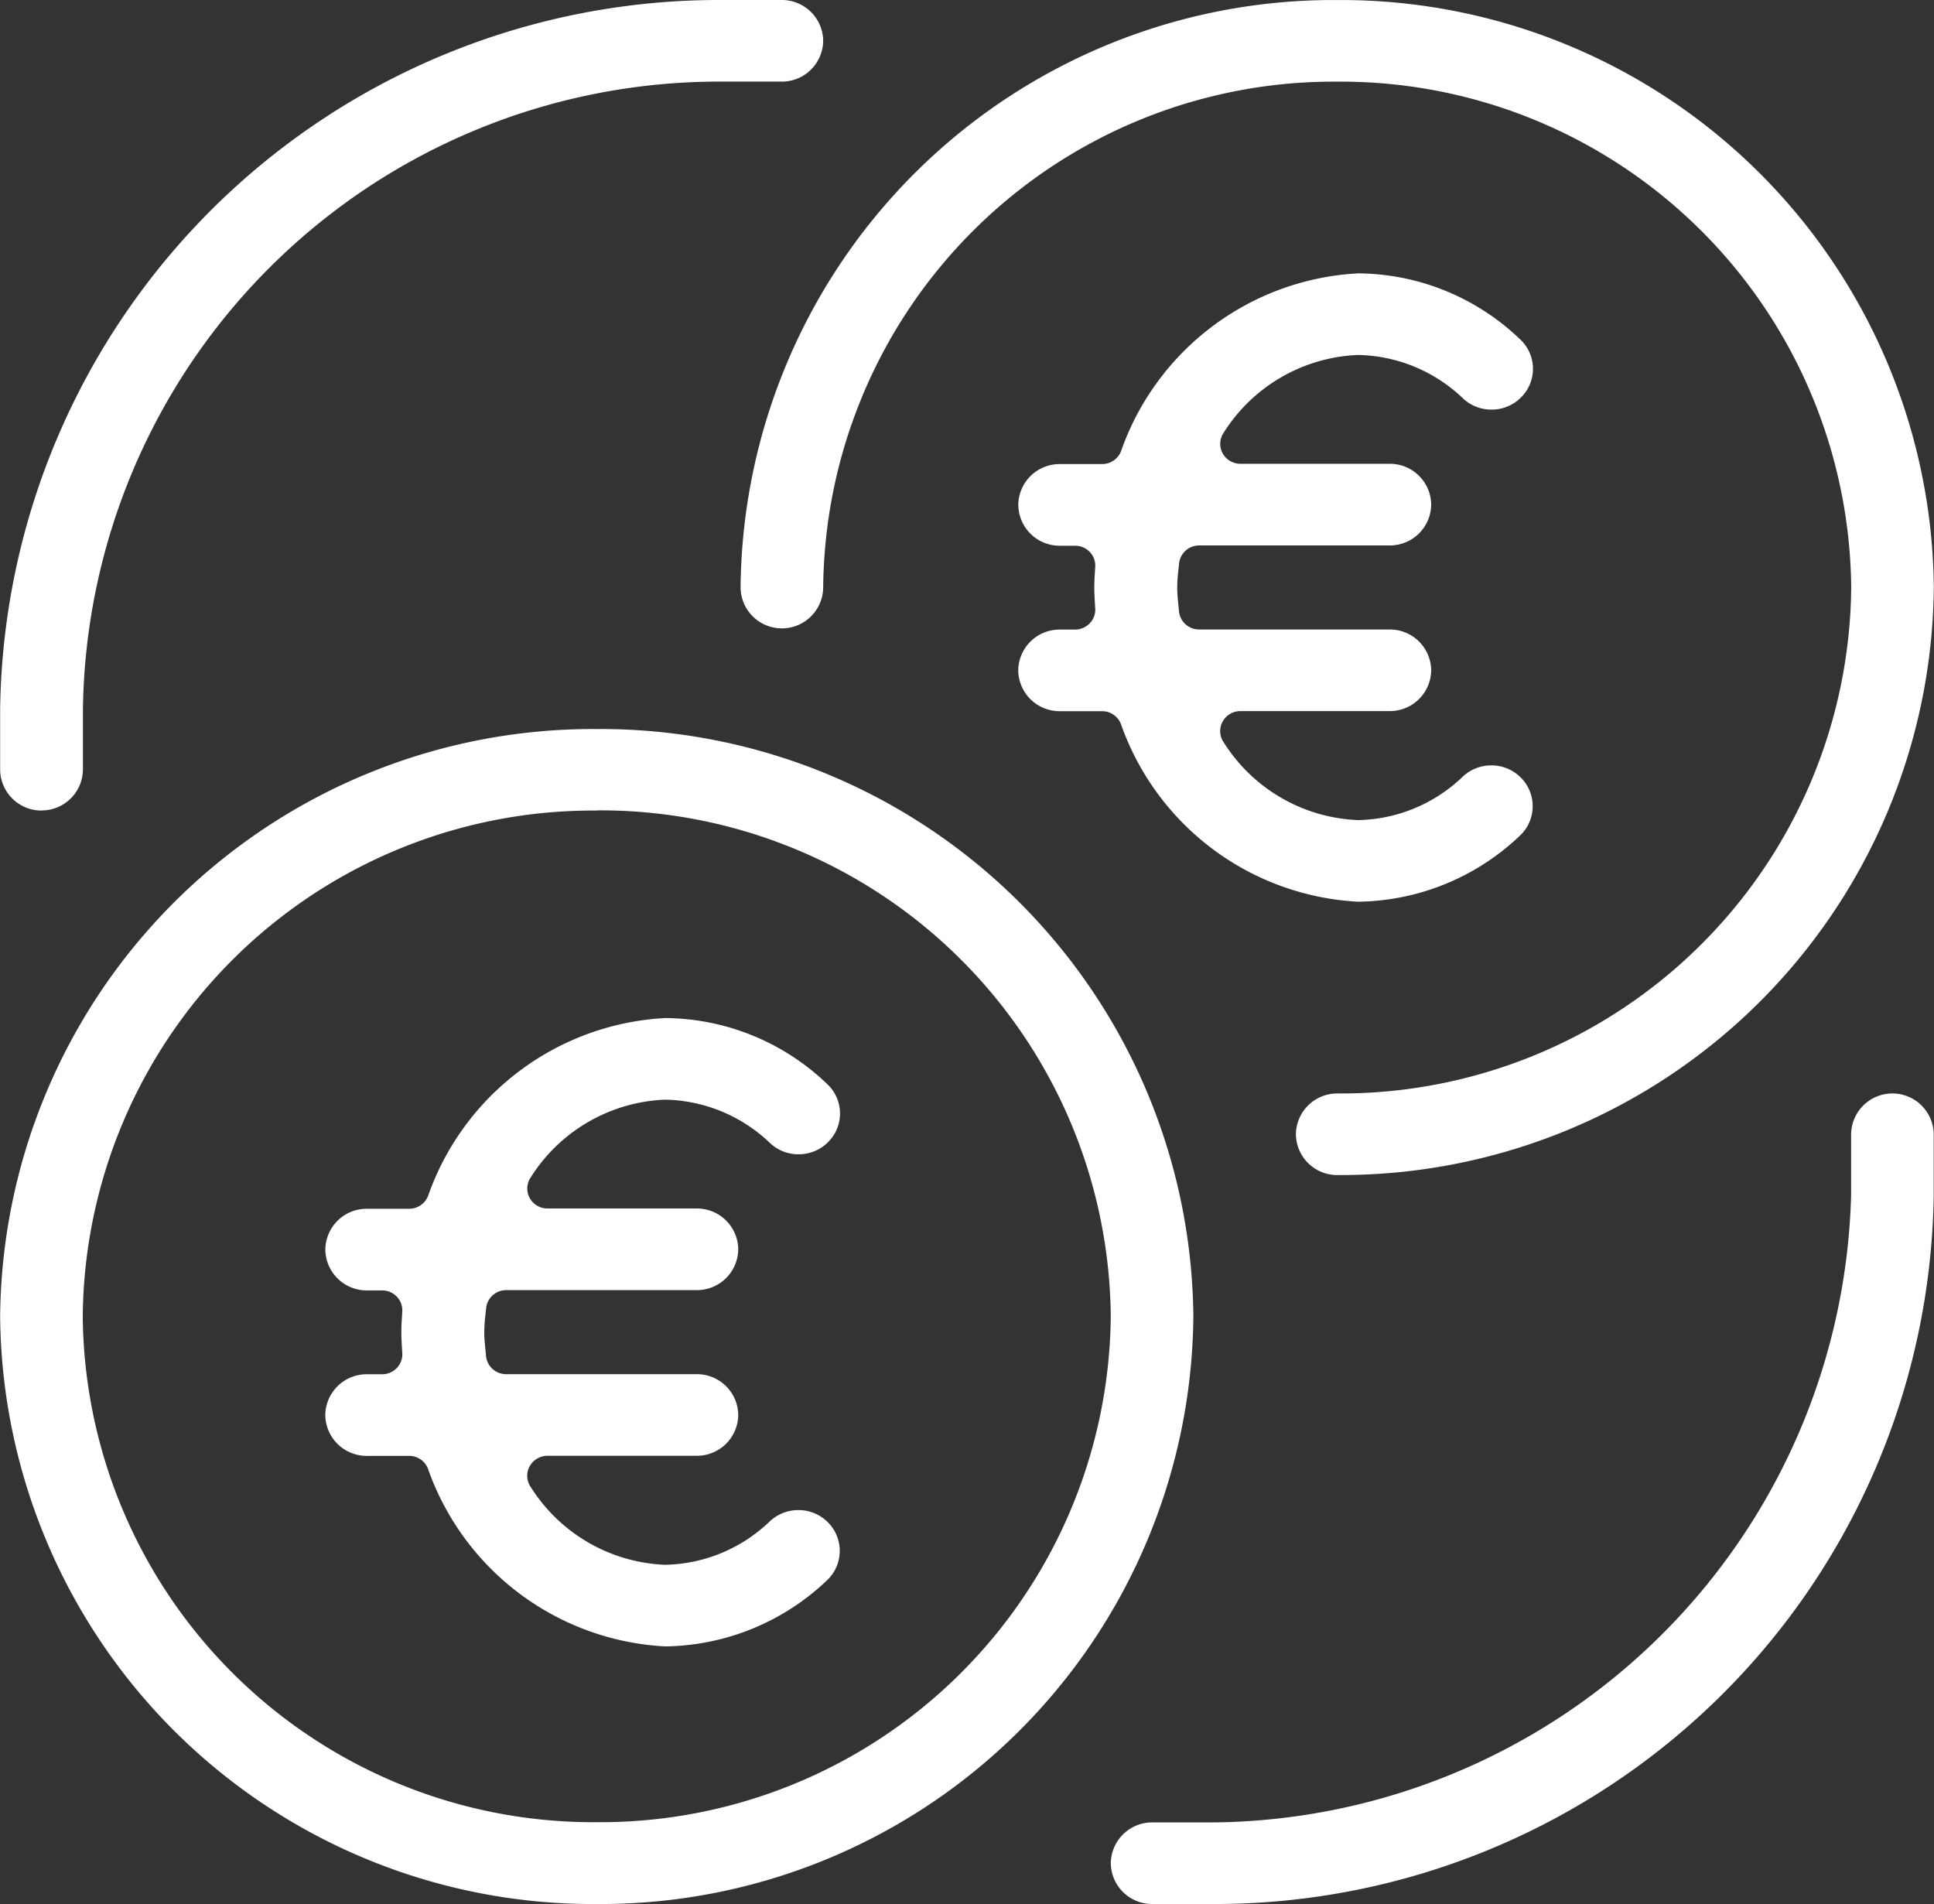 <?xml version="1.0" encoding="UTF-8"?>
<svg xmlns="http://www.w3.org/2000/svg" xmlns:xlink="http://www.w3.org/1999/xlink" id="Groupe_4816" data-name="Groupe 4816" width="42.141" height="41.484" viewBox="0 0 42.141 41.484">
  <rect x="0" y="0" width="42.141" height="41.484" fill="#333333" stroke="none"/>
  <defs>
    <clipPath id="clip-path">
      <path id="Tracé_27987" data-name="Tracé 27987" d="M0-3.269H42.141V-44.753H0Z" transform="translate(0 44.753)" fill="#fff"></path>
    </clipPath>
  </defs>
  <g id="Groupe_4815" data-name="Groupe 4815" transform="translate(0 0)" clip-path="url(#clip-path)">
    <g id="Groupe_4809" data-name="Groupe 4809" transform="translate(0 15.882)">
      <path id="Tracé_27981" data-name="Tracé 27981" d="M-1.025-2.017a12.918,12.918,0,0,1-13-12.8,12.918,12.918,0,0,1,13-12.8,12.918,12.918,0,0,1,13,12.8,12.918,12.918,0,0,1-13,12.8m0-23.824a11.123,11.123,0,0,0-11.2,11.022A11.123,11.123,0,0,0-1.025-3.8a11.124,11.124,0,0,0,11.2-11.023,11.124,11.124,0,0,0-11.2-11.022" transform="translate(14.028 27.619)" fill="#fff"></path>
    </g>
    <g id="Groupe_4810" data-name="Groupe 4810" transform="translate(16.134 0)">
      <path id="Tracé_27982" data-name="Tracé 27982" d="M-1.025-2.017a.9.9,0,0,1-.9-.889.9.9,0,0,1,.9-.889,11.124,11.124,0,0,0,11.2-11.023,11.124,11.124,0,0,0-11.2-11.022,11.124,11.124,0,0,0-11.2,11.022.9.9,0,0,1-.9.89.9.9,0,0,1-.9-.89,12.918,12.918,0,0,1,13-12.8,12.918,12.918,0,0,1,13,12.8,12.918,12.918,0,0,1-13,12.8" transform="translate(14.028 27.619)" fill="#fff"></path>
    </g>
    <g id="Groupe_4811" data-name="Groupe 4811" transform="translate(24.2 23.824)">
      <path id="Tracé_27983" data-name="Tracé 27983" d="M-.071-1.392a.9.9,0,0,1-.9-.889.9.9,0,0,1,.9-.889H1.273A14.038,14.038,0,0,0,15.16-16.846v-1.317a.9.9,0,0,1,.9-.889.9.9,0,0,1,.9.889v1.324A15.667,15.667,0,0,1,1.273-1.392Z" transform="translate(0.975 19.052)" fill="#fff"></path>
    </g>
    <g id="Groupe_4812" data-name="Groupe 4812" transform="translate(0 0)">
      <path id="Tracé_27984" data-name="Tracé 27984" d="M-.071-1.392a.9.9,0,0,1-.9-.889V-3.6A15.665,15.665,0,0,1,14.718-19.052h1.345a.9.9,0,0,1,.9.889.9.9,0,0,1-.9.889H14.718A13.863,13.863,0,0,0,.833-3.6v1.317a.9.9,0,0,1-.9.889" transform="translate(0.974 19.052)" fill="#fff"></path>
    </g>
    <g id="Groupe_4813" data-name="Groupe 4813" transform="translate(22.184 5.956)">
      <path id="Tracé_27985" data-name="Tracé 27985" d="M-.584-1.079a5.8,5.8,0,0,1-5.17-3.878.441.441,0,0,0-.41-.273h-.925a.9.9,0,0,1-.9-.889.9.9,0,0,1,.9-.889h.337a.44.44,0,0,0,.32-.136.427.427,0,0,0,.121-.323l-.006-.088c-.006-.122-.015-.244-.015-.369s.008-.247.015-.369l.006-.088A.43.43,0,0,0-6.431-8.7a.443.443,0,0,0-.32-.135h-.337a.9.9,0,0,1-.9-.89.9.9,0,0,1,.9-.889h.926a.442.442,0,0,0,.41-.273A5.8,5.8,0,0,1-.584-14.769a5.144,5.144,0,0,1,3.524,1.431.877.877,0,0,1,.286.618.876.876,0,0,1-.244.638.9.9,0,0,1-.66.281.9.9,0,0,1-.615-.239,3.392,3.392,0,0,0-2.291-.951A3.63,3.63,0,0,0-3.511-11.3a.428.428,0,0,0-.026.448.441.441,0,0,0,.39.232H.109a.9.9,0,0,1,.9.889.9.9,0,0,1-.9.89H-4.046a.438.438,0,0,0-.439.4L-4.5-8.3a3.574,3.574,0,0,0-.025.374c0,.134.013.255.024.372.006.048.01.1.014.144a.439.439,0,0,0,.44.4H.109a.9.9,0,0,1,.9.889.9.9,0,0,1-.9.889H-3.148A.443.443,0,0,0-3.538-5a.43.43,0,0,0,.026.449A3.629,3.629,0,0,0-.584-2.857,3.378,3.378,0,0,0,1.7-3.807a.906.906,0,0,1,.619-.242.9.9,0,0,1,.657.28.88.88,0,0,1-.04,1.257A5.2,5.2,0,0,1-.584-1.079" transform="translate(7.992 14.769)" fill="#fff"></path>
    </g>
    <g id="Groupe_4814" data-name="Groupe 4814" transform="translate(7.085 22.181)">
      <path id="Tracé_27986" data-name="Tracé 27986" d="M-.584-1.079a5.8,5.8,0,0,1-5.17-3.878.441.441,0,0,0-.41-.273h-.925a.9.9,0,0,1-.9-.889.9.9,0,0,1,.9-.889h.337a.44.44,0,0,0,.32-.136.427.427,0,0,0,.121-.323l-.006-.088c-.006-.122-.015-.244-.015-.369s.008-.247.015-.369l.006-.088A.43.43,0,0,0-6.431-8.7a.443.443,0,0,0-.32-.135h-.337a.9.9,0,0,1-.9-.89.9.9,0,0,1,.9-.889h.926a.442.442,0,0,0,.41-.273A5.8,5.8,0,0,1-.584-14.769a5.144,5.144,0,0,1,3.524,1.431.877.877,0,0,1,.286.618.876.876,0,0,1-.244.638.9.9,0,0,1-.66.281.9.9,0,0,1-.615-.239,3.392,3.392,0,0,0-2.291-.951A3.63,3.63,0,0,0-3.511-11.3a.428.428,0,0,0-.026.448.441.441,0,0,0,.39.232H.109a.9.9,0,0,1,.9.889.9.9,0,0,1-.9.89H-4.046a.438.438,0,0,0-.439.4L-4.5-8.3a3.574,3.574,0,0,0-.025.374c0,.134.013.255.024.372.006.048.01.1.014.144a.439.439,0,0,0,.44.4H.109a.9.9,0,0,1,.9.889.9.9,0,0,1-.9.889H-3.148A.443.443,0,0,0-3.538-5a.43.43,0,0,0,.026.449A3.629,3.629,0,0,0-.584-2.857,3.378,3.378,0,0,0,1.7-3.807a.906.906,0,0,1,.619-.242.9.9,0,0,1,.657.28.88.88,0,0,1-.04,1.257A5.2,5.2,0,0,1-.584-1.079" transform="translate(7.992 14.769)" fill="#fff"></path>
    </g>
  </g>
</svg>
